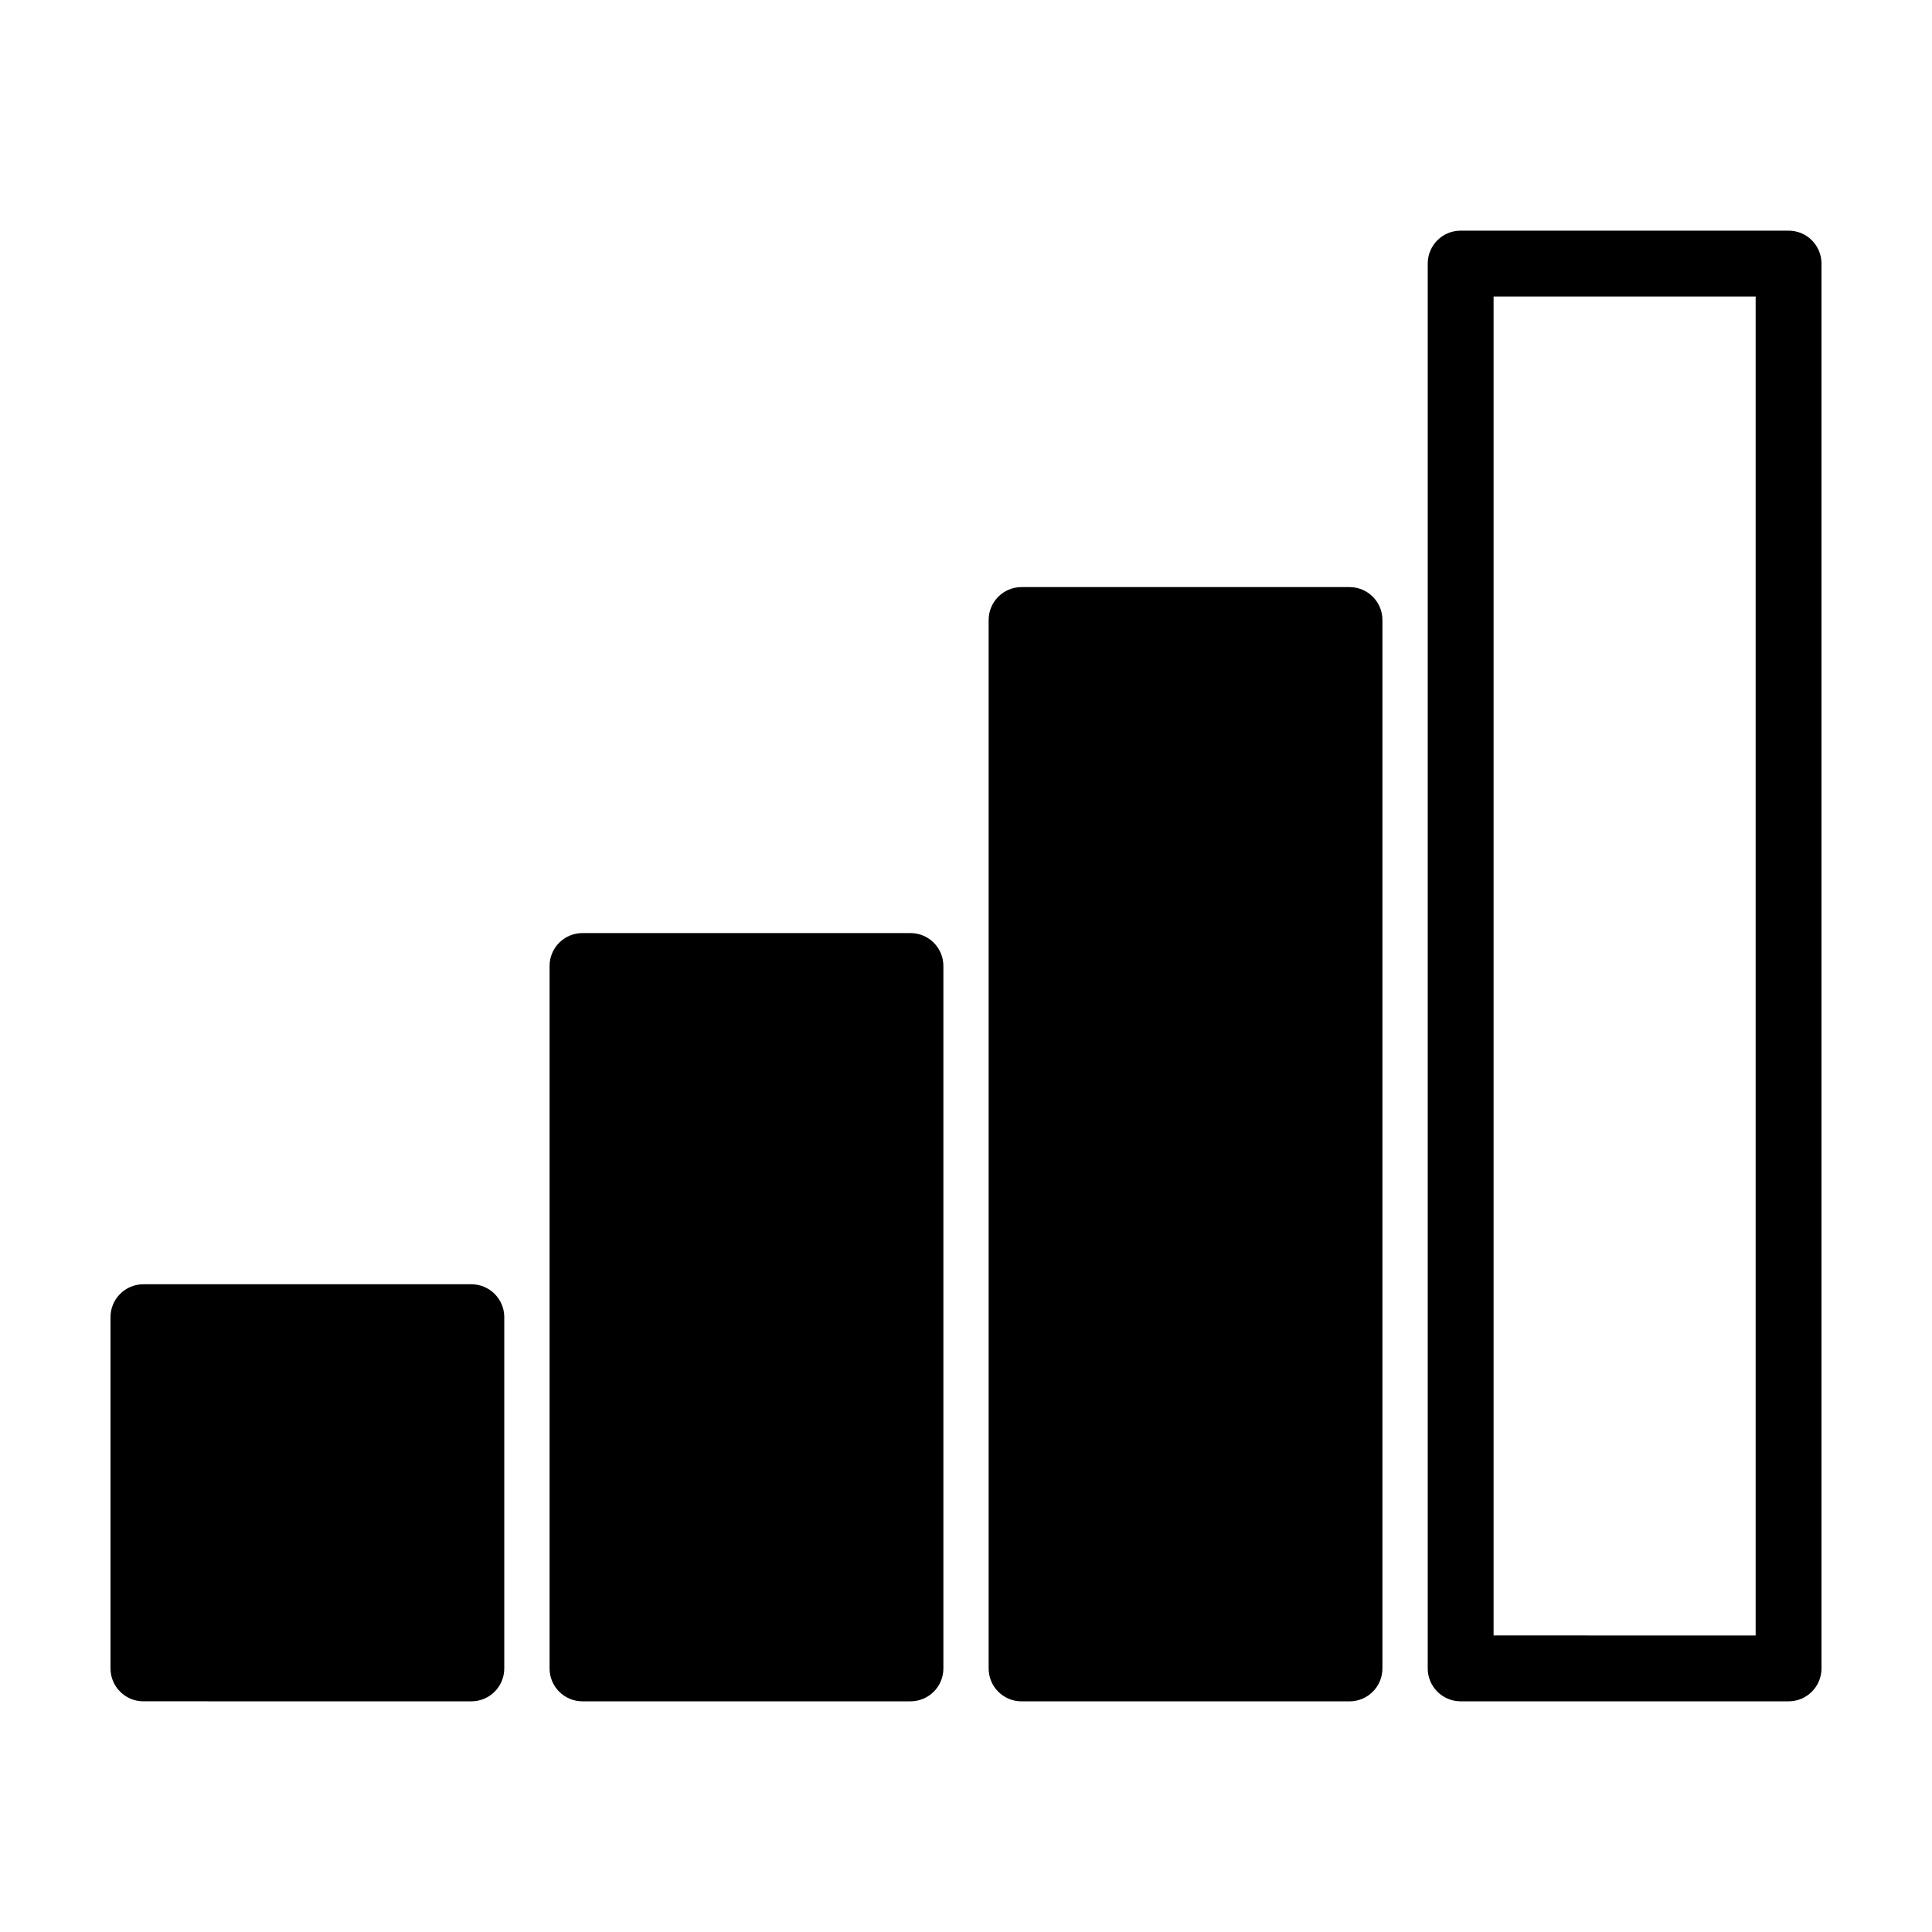 <?xml version="1.0" encoding="UTF-8"?>
<!-- Uploaded to: ICON Repo, www.svgrepo.com, Generator: ICON Repo Mixer Tools -->
<svg fill="#000000" width="800px" height="800px" version="1.1" viewBox="144 144 512 512" xmlns="http://www.w3.org/2000/svg">
 <g>
  <path d="m268.91 594.87c4.824 0 8.727-3.902 8.727-8.727v-93.074c0-4.824-3.902-8.727-8.727-8.727h-86.902c-4.824 0-8.727 3.902-8.727 8.727v93.07c0 4.824 3.902 8.727 8.727 8.727z"/>
  <path d="m385.28 594.87c4.824 0 8.727-3.902 8.727-8.727v-186.14c0-4.824-3.902-8.727-8.727-8.727h-86.91c-4.824 0-8.727 3.902-8.727 8.727v186.14c0 4.824 3.902 8.727 8.727 8.727z"/>
  <path d="m406 308.31v277.84c0 4.824 3.902 8.727 8.727 8.727h86.902c4.824 0 8.727-3.902 8.727-8.727v-277.84c0-4.824-3.902-8.727-8.727-8.727h-86.902c-4.824 0-8.727 3.902-8.727 8.727z"/>
  <path d="m531.09 594.87h86.902c4.82 0 8.723-3.906 8.723-8.73v-372.29c0-4.824-3.902-8.727-8.727-8.727h-86.898c-4.824 0-8.727 3.902-8.727 8.727v372.29c-0.004 4.82 3.902 8.727 8.727 8.727zm8.727-372.29h69.449v354.84l-69.449-0.004z"/>
 </g>
</svg>